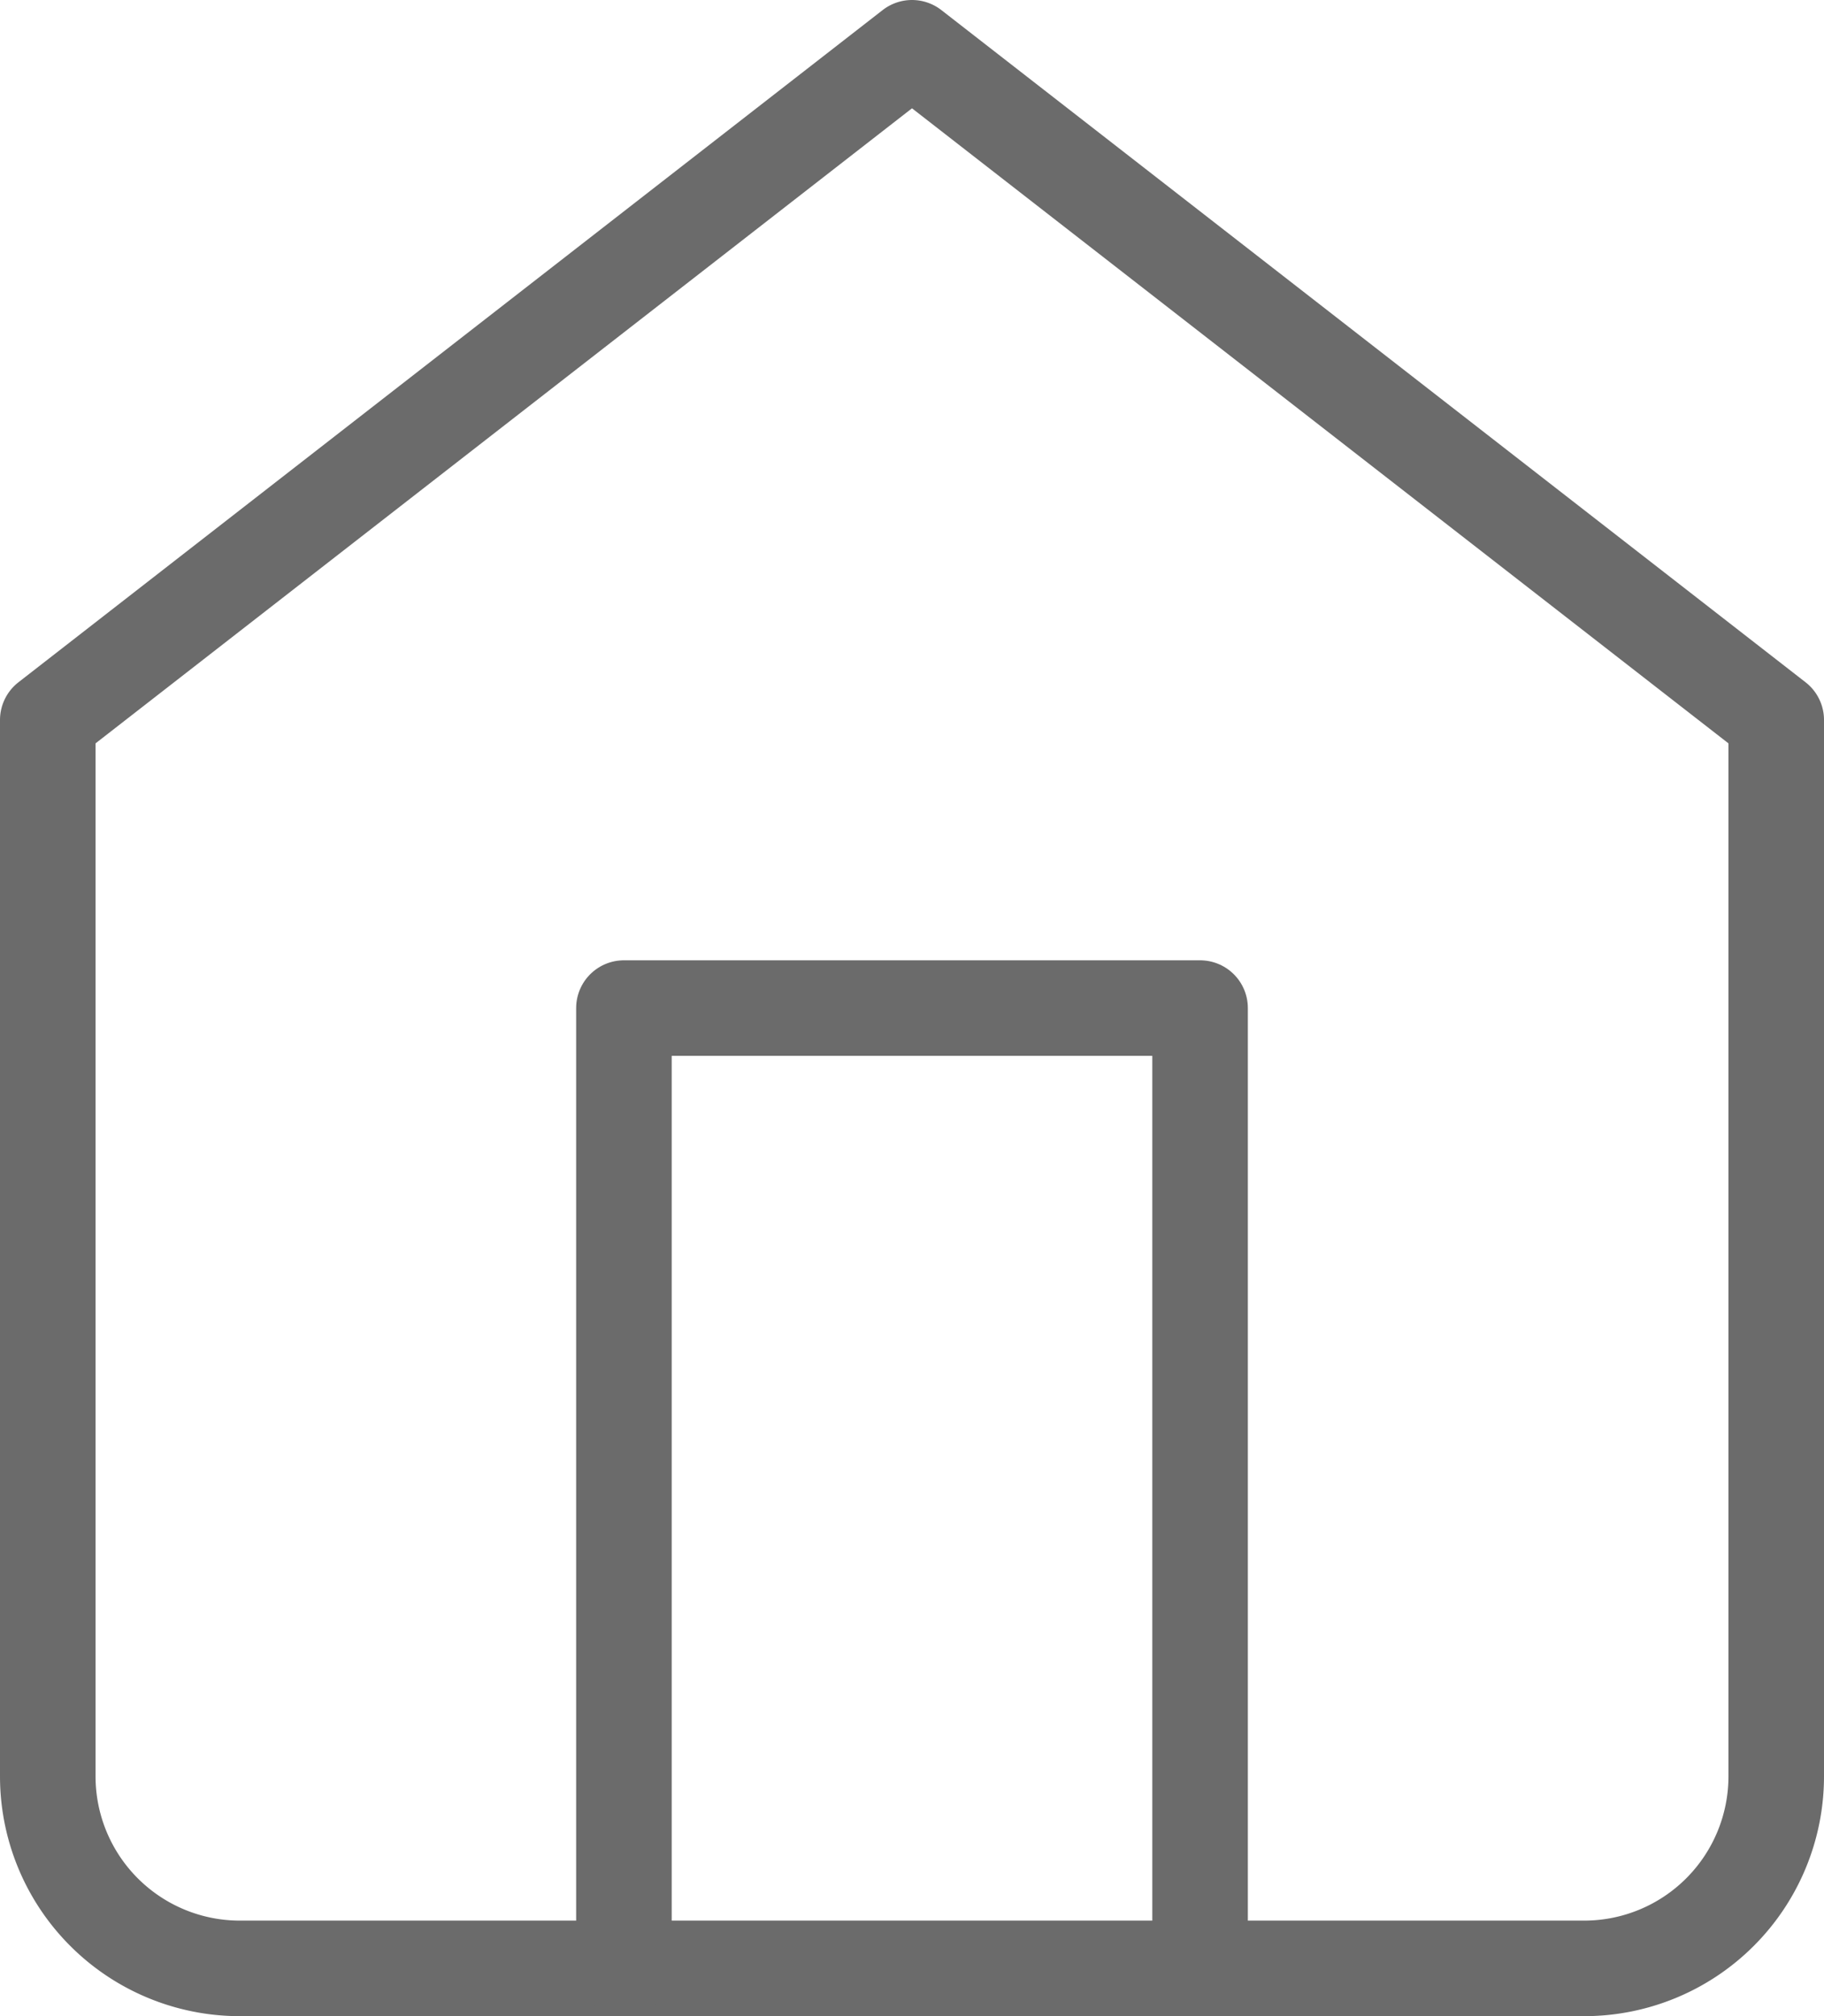 <svg xmlns="http://www.w3.org/2000/svg" width="19.09" height="21.1" viewBox="0 0 19.09 21.1">
  <g id="Icon_feather-home" data-name="Icon feather-home" transform="translate(-4 -2.5)">
    <path id="Path_47" data-name="Path 47" d="M4.5,10.035,13.545,3l9.045,7.035V21.09a2.01,2.01,0,0,1-2.01,2.01H6.51A2.01,2.01,0,0,1,4.5,21.09Z" fill="none" stroke="#6b6b6b" stroke-linecap="round" stroke-linejoin="round" stroke-width="1"/>
    <path id="Path_48" data-name="Path 48" d="M13.5,28.05V18h6.03V28.05" transform="translate(-2.97 -4.95)" fill="none" stroke="#6b6b6b" stroke-linecap="round" stroke-linejoin="round" stroke-width="1"/>
  </g>
</svg>
